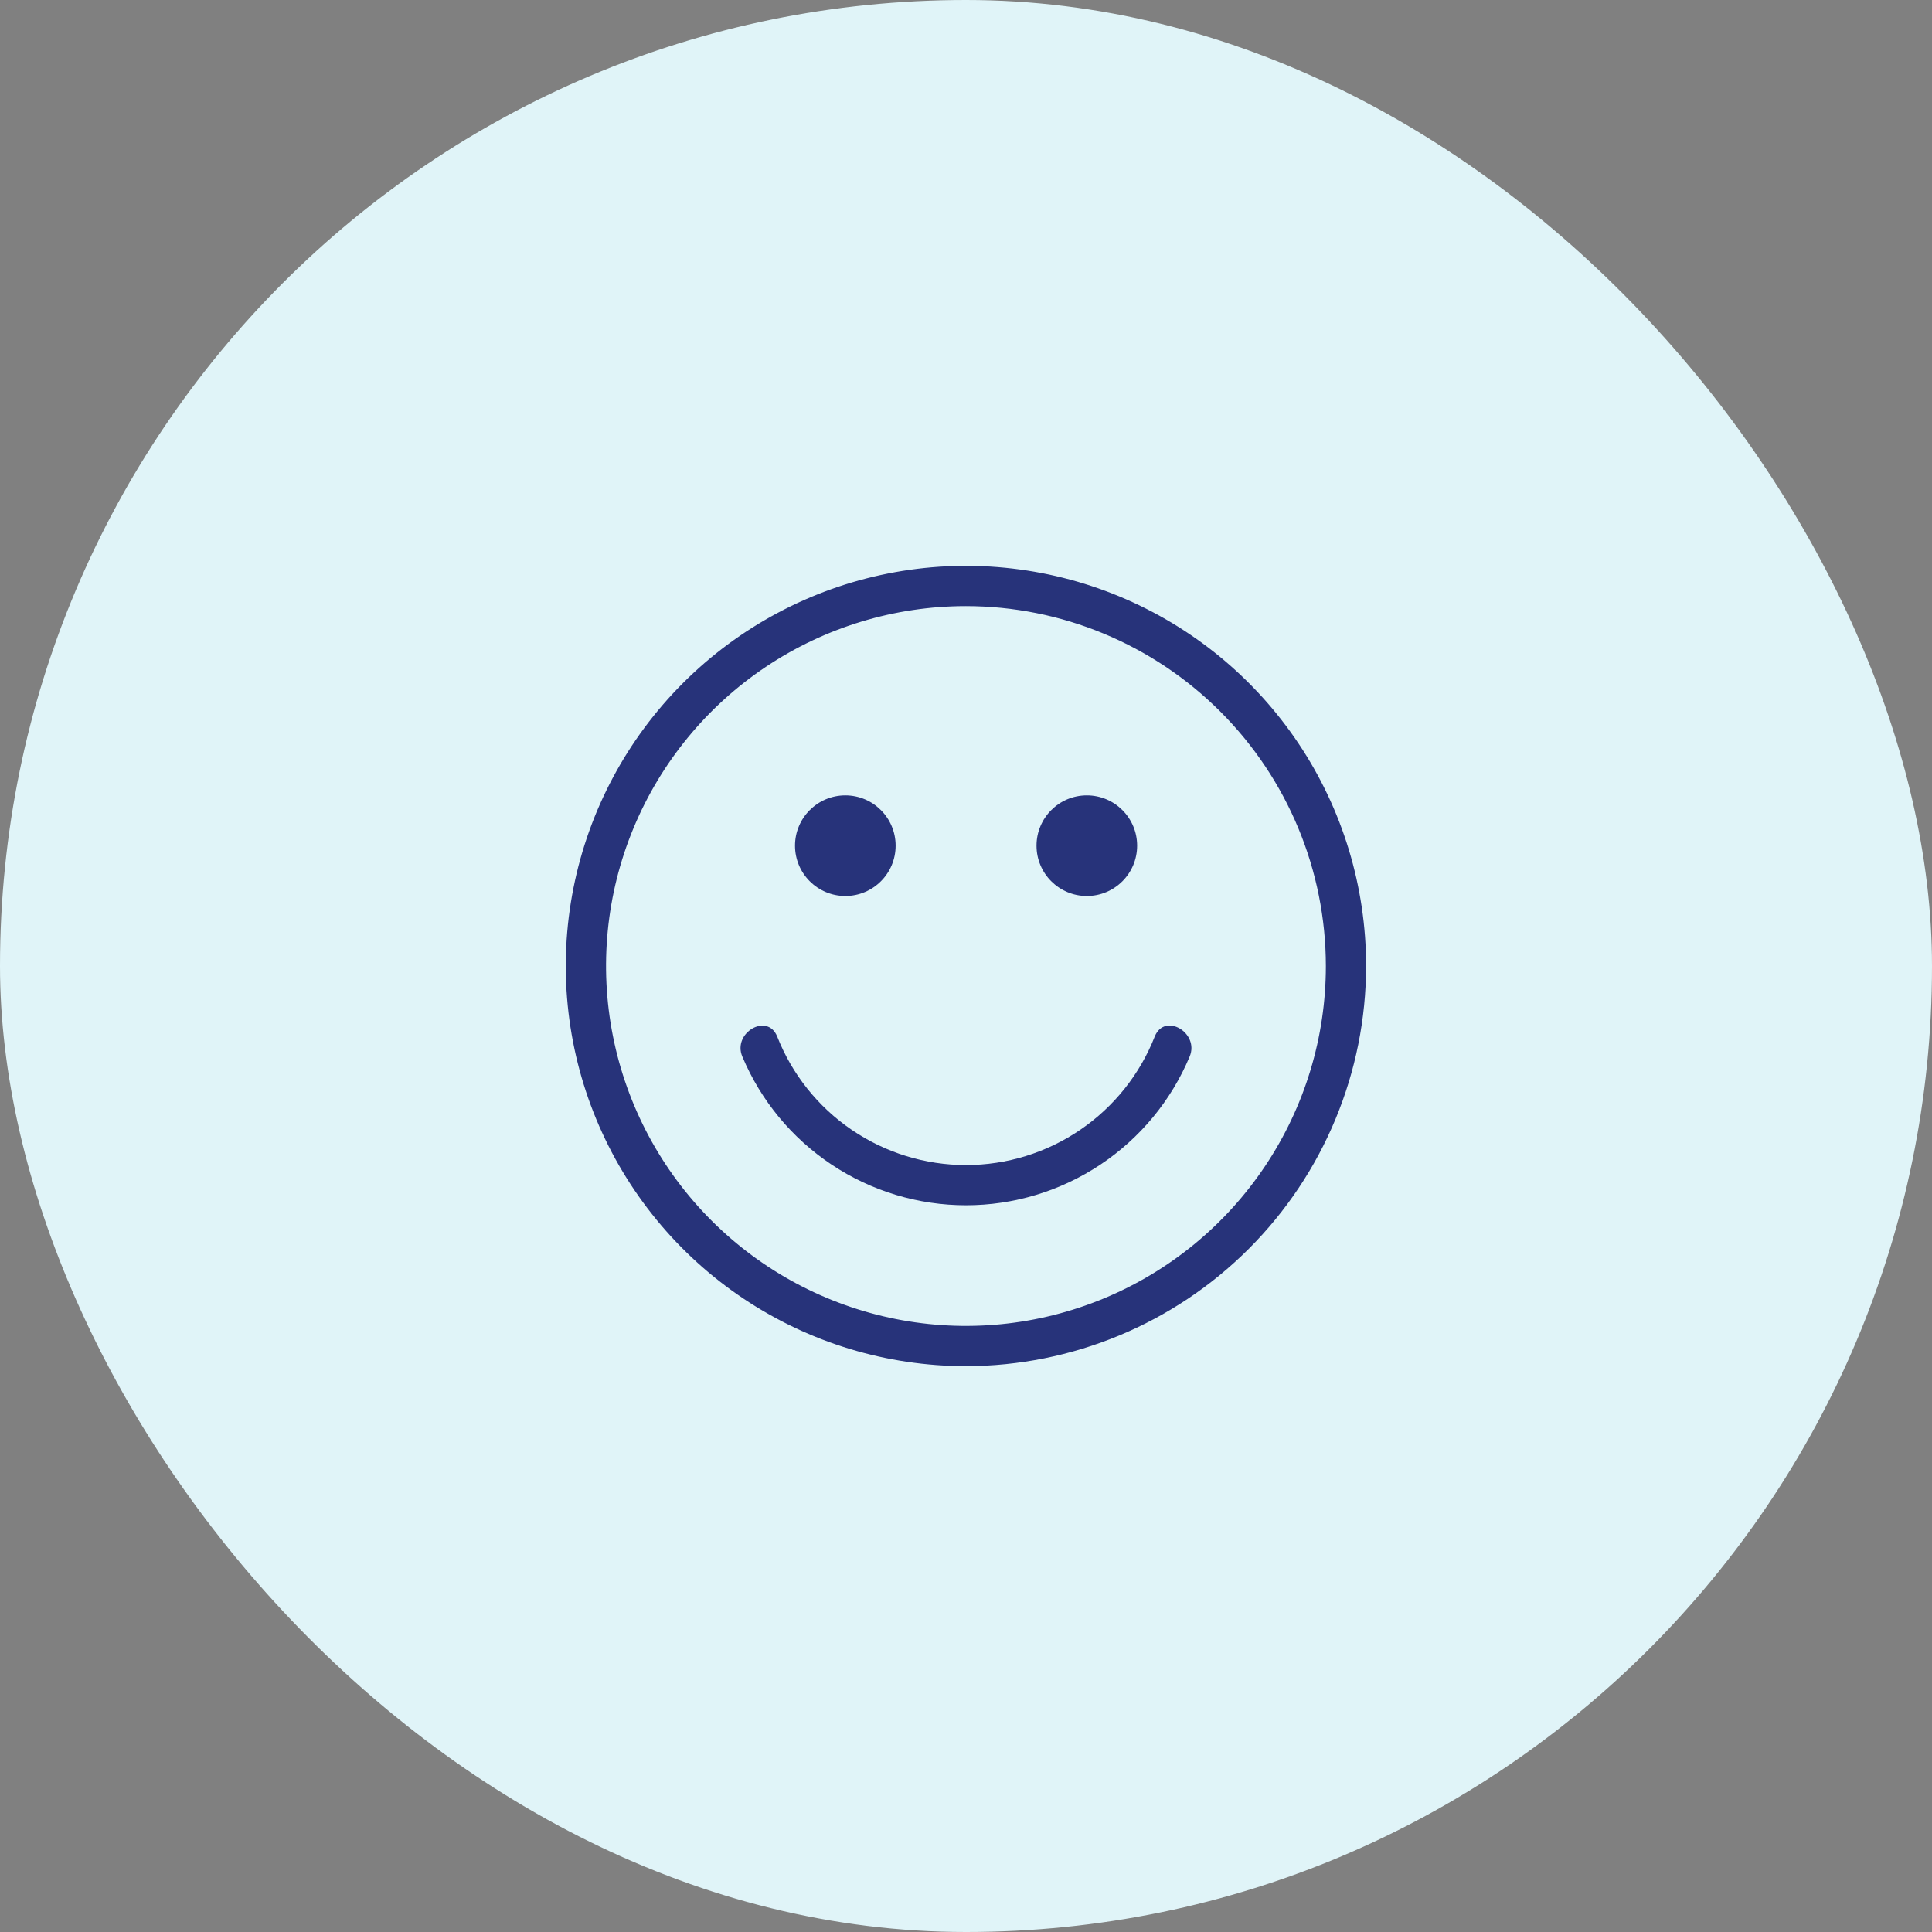<svg width="64" height="64" viewBox="0 0 64 64" fill="none" xmlns="http://www.w3.org/2000/svg">
<rect x="0" y="0" width="64" height="64" fill="#808080" stroke="none"/>
<rect width="64" height="64" rx="32" fill="#E0F4F8"/>
<path d="M31.998 45.256C29.376 45.256 26.814 44.479 24.634 43.022C22.454 41.566 20.755 39.495 19.751 37.073C18.748 34.651 18.485 31.985 18.997 29.414C19.508 26.843 20.771 24.481 22.625 22.627C24.479 20.773 26.841 19.51 29.412 18.999C31.983 18.487 34.649 18.75 37.071 19.753C39.493 20.756 41.564 22.456 43.02 24.636C44.477 26.815 45.254 29.378 45.254 32C45.25 35.515 43.852 38.884 41.367 41.369C38.882 43.854 35.513 45.252 31.998 45.256ZM31.998 20.078C29.64 20.078 27.335 20.777 25.374 22.087C23.414 23.397 21.886 25.259 20.983 27.438C20.081 29.616 19.845 32.013 20.305 34.326C20.765 36.639 21.9 38.763 23.568 40.431C25.235 42.098 27.359 43.234 29.672 43.694C31.985 44.154 34.382 43.918 36.561 43.015C38.739 42.113 40.601 40.585 41.911 38.624C43.222 36.663 43.921 34.358 43.921 32C43.918 28.839 42.661 25.808 40.426 23.573C38.19 21.337 35.159 20.08 31.998 20.078Z" fill="#27337A"/>
<path d="M38.257 34.325C37.764 35.584 36.903 36.664 35.787 37.425C34.67 38.187 33.35 38.594 31.999 38.594C30.648 38.594 29.328 38.187 28.211 37.425C27.095 36.664 26.234 35.584 25.741 34.325C25.409 33.539 24.26 34.217 24.59 34.999C25.203 36.459 26.233 37.705 27.551 38.581C28.869 39.458 30.417 39.926 32 39.926C33.583 39.926 35.13 39.458 36.449 38.581C37.767 37.705 38.797 36.459 39.409 34.999C39.738 34.217 38.59 33.532 38.257 34.325Z" fill="#27337A"/>
<path d="M28.003 29.681C28.923 29.681 29.669 28.935 29.669 28.014C29.669 27.094 28.923 26.348 28.003 26.348C27.082 26.348 26.336 27.094 26.336 28.014C26.336 28.935 27.082 29.681 28.003 29.681Z" fill="#27337A"/>
<path d="M36.003 29.681C36.923 29.681 37.669 28.935 37.669 28.014C37.669 27.094 36.923 26.348 36.003 26.348C35.082 26.348 34.336 27.094 34.336 28.014C34.336 28.935 35.082 29.681 36.003 29.681Z" fill="#27337A"/>
</svg>
